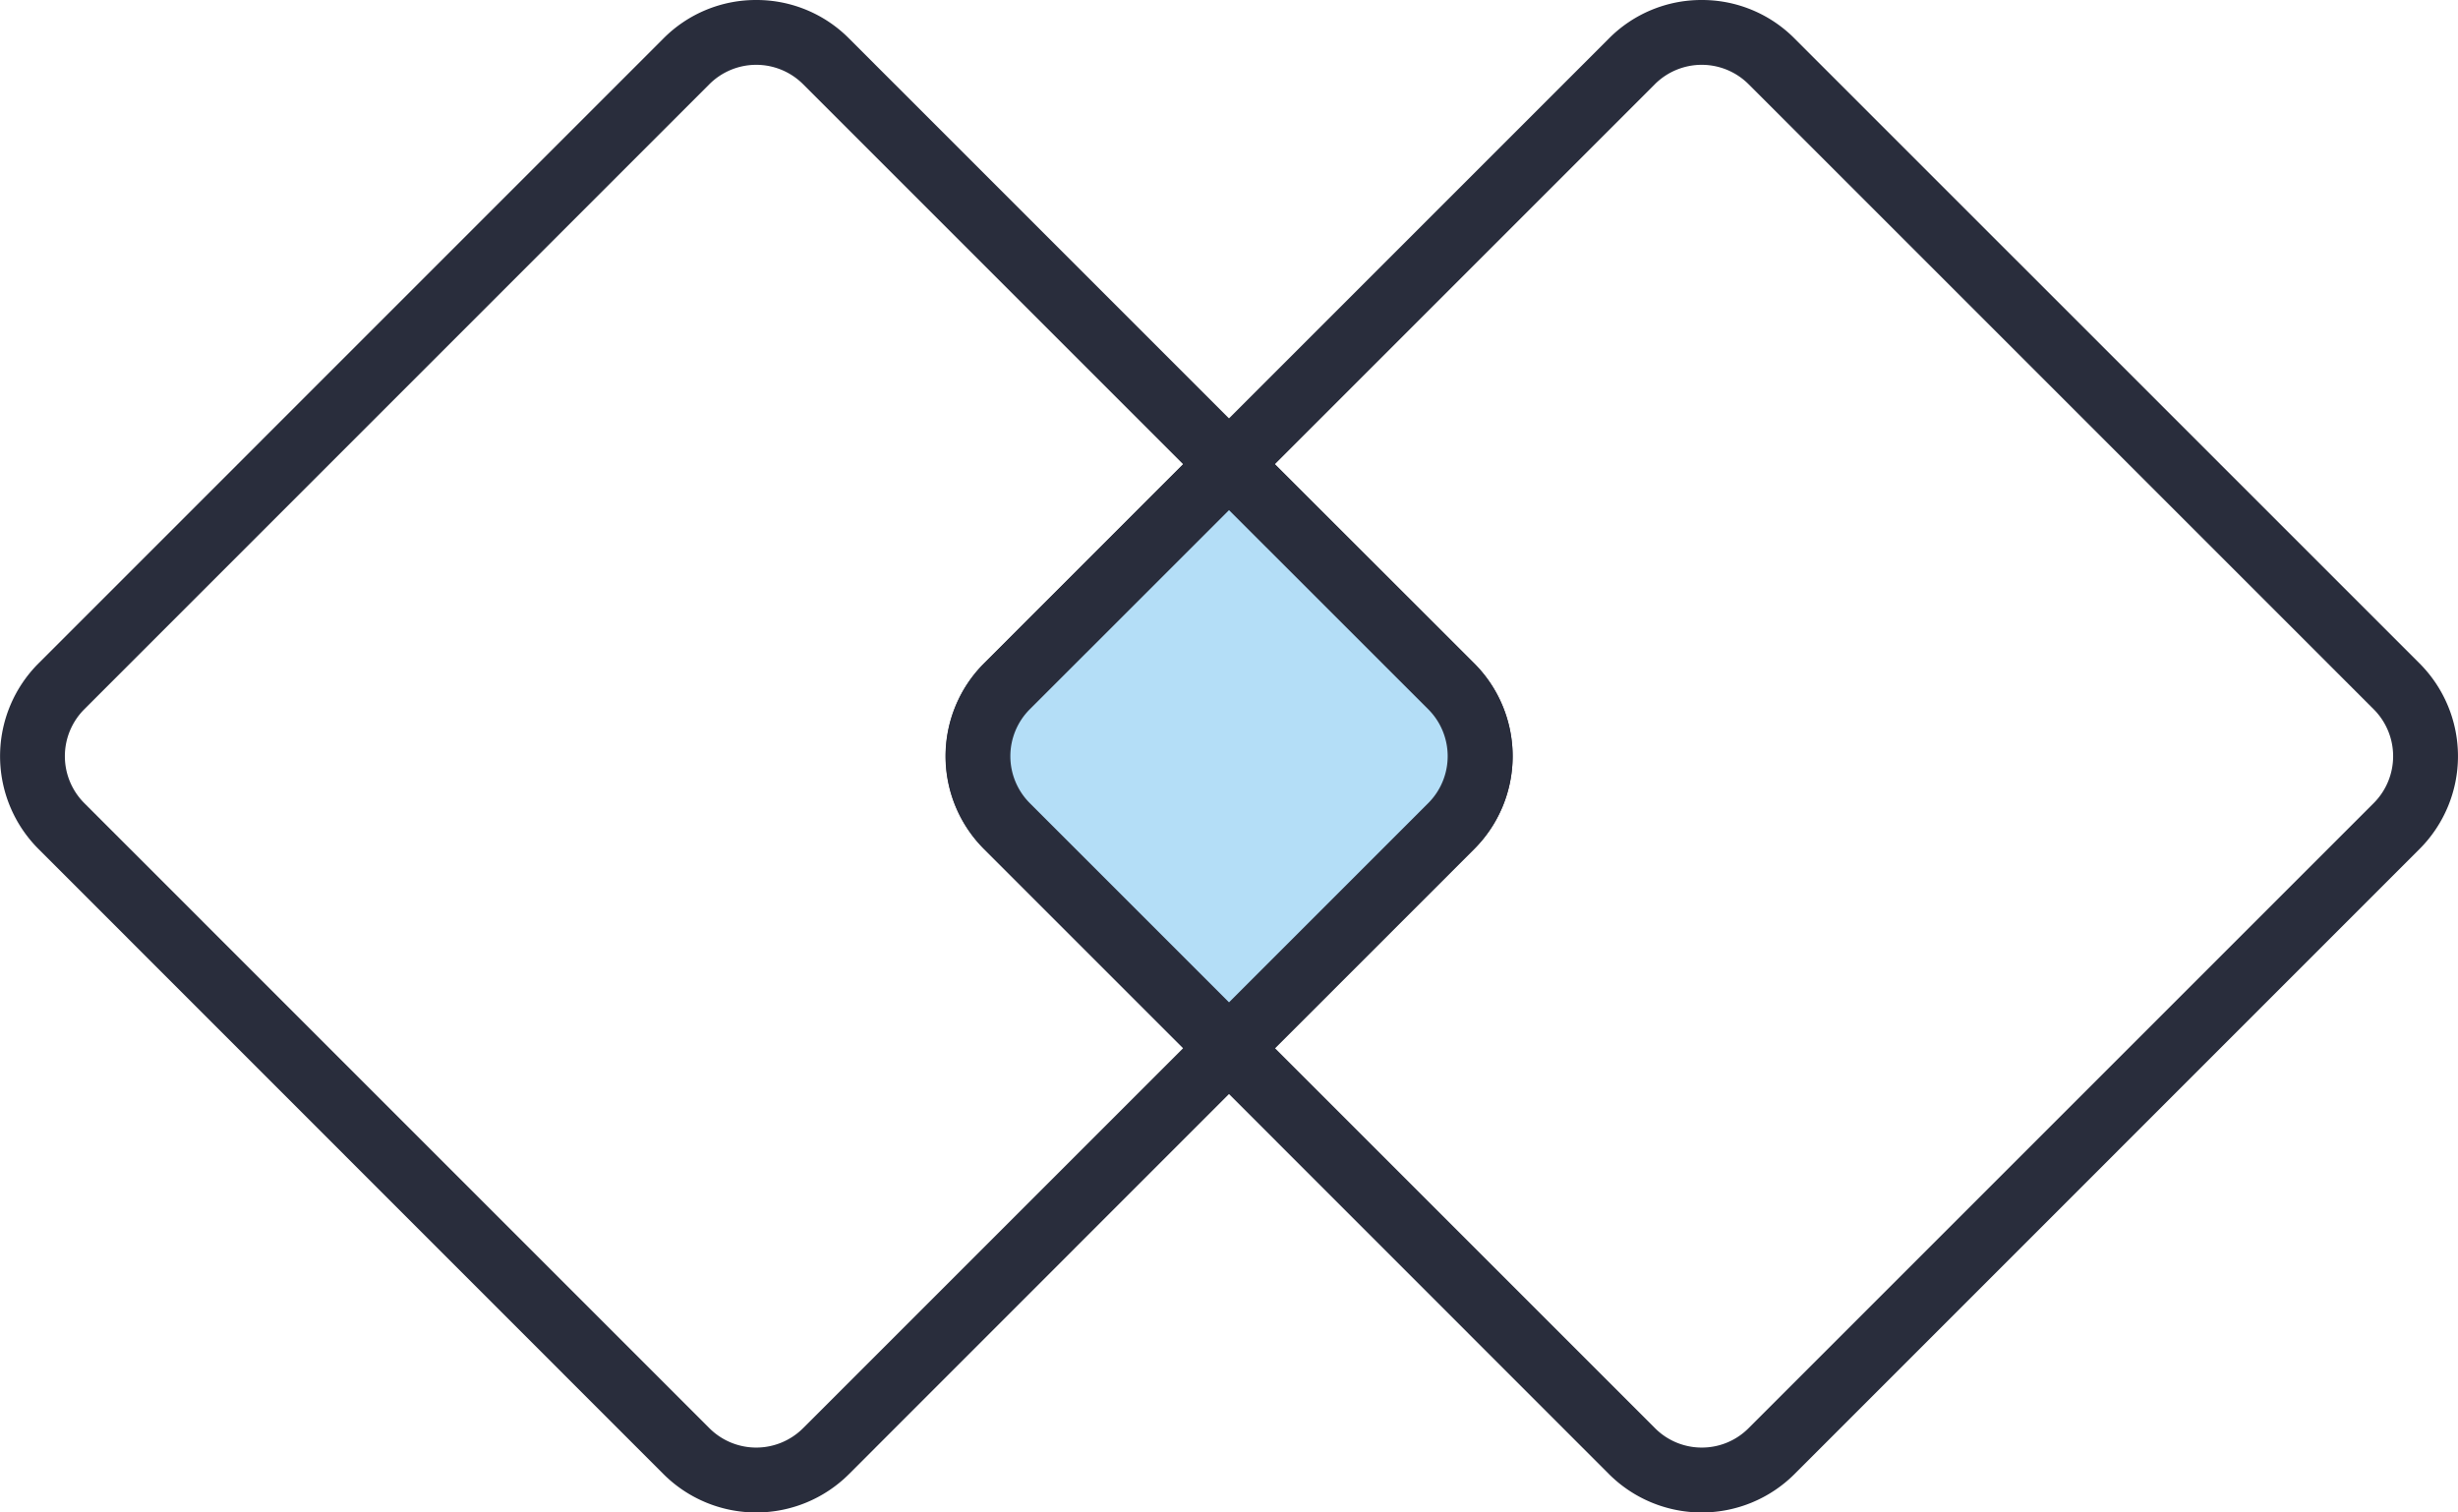 <svg xmlns="http://www.w3.org/2000/svg" xmlns:xlink="http://www.w3.org/1999/xlink" width="65.523" height="40.319" viewBox="0 0 65.523 40.319"><defs><clipPath id="a"><rect width="65.523" height="40.319" transform="translate(0 0)" fill="none"/></clipPath></defs><g transform="translate(0 0)" clip-path="url(#a)"><path d="M20.159,0a3.471,3.471,0,0,1,2.472,1.024L33.983,12.376,27.449,18.91a1.77,1.77,0,0,0,0,2.5l6.534,6.534L22.631,39.3a3.5,3.5,0,0,1-4.944,0L1.024,22.632a3.5,3.5,0,0,1,0-4.944L17.687,1.024A3.473,3.473,0,0,1,20.159,0Zm11.38,12.376L21.409,2.246a1.767,1.767,0,0,0-2.5,0L2.246,18.91a1.77,1.77,0,0,0,0,2.5L18.909,38.074a1.767,1.767,0,0,0,2.5,0l10.13-10.13-5.312-5.312a3.5,3.5,0,0,1,0-4.944Z" fill="#292d3c"/><path d="M45.363,0a3.473,3.473,0,0,1,2.472,1.024L64.5,17.688a3.5,3.5,0,0,1,0,4.944L47.835,39.3a3.5,3.5,0,0,1-4.944,0L31.539,27.944l6.535-6.534a1.771,1.771,0,0,0,0-2.5l-6.535-6.534L42.891,1.024A3.473,3.473,0,0,1,45.363,0Zm0,38.592a1.756,1.756,0,0,0,1.25-.518L63.277,21.41a1.77,1.77,0,0,0,0-2.5L46.613,2.246a1.767,1.767,0,0,0-2.5,0l-10.13,10.13L39.3,17.688a3.5,3.5,0,0,1,0,4.944l-5.313,5.312,10.13,10.13A1.756,1.756,0,0,0,45.363,38.592Z" fill="#292d3c"/><path d="M38.685,18.3l-5.923-5.923L26.839,18.3a2.631,2.631,0,0,0,0,3.722l5.923,5.923,5.923-5.923a2.631,2.631,0,0,0,0-3.722" fill="#b4def7"/><path d="M32.762,11.154,39.3,17.688a3.5,3.5,0,0,1,0,4.944l-6.534,6.534-6.534-6.534a3.5,3.5,0,0,1,0-4.944Zm0,15.568,5.312-5.312a1.77,1.77,0,0,0,0-2.5L32.762,13.6,27.45,18.91a1.77,1.77,0,0,0,0,2.5Z" fill="#292d3c"/></g></svg>